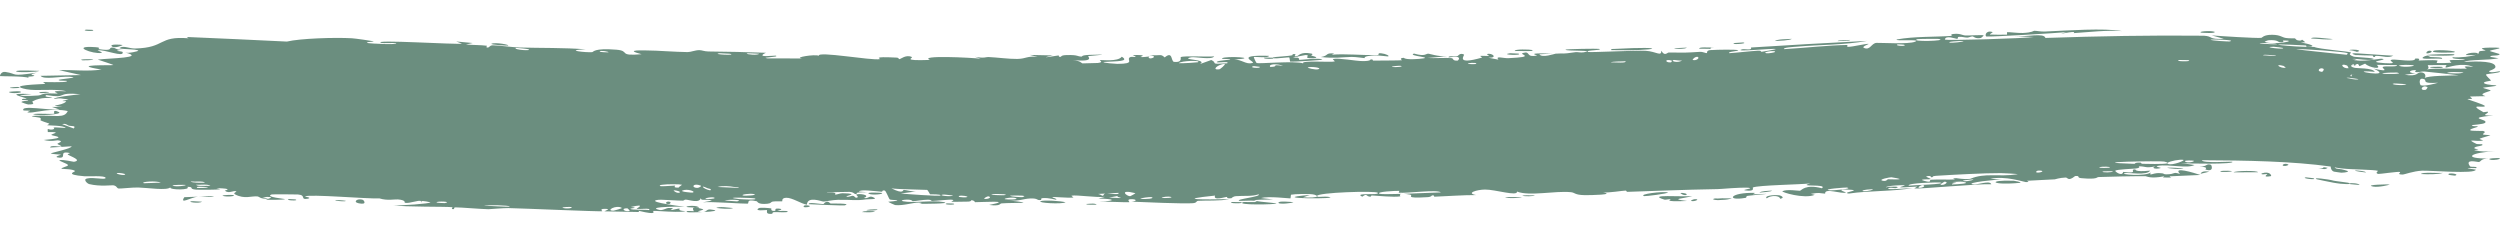 <svg width="73" height="7" viewBox="0 0 73 7" fill="none" xmlns="http://www.w3.org/2000/svg">
<path d="M5.597 5.875C5.642 5.87 5.822 5.89 5.9 5.889C5.81 5.954 5.434 5.895 5.597 5.875ZM13.803 1.256C13.736 1.271 13.671 1.285 13.605 1.299C13.788 1.316 14.045 1.313 14.212 1.335C14.24 1.338 14.166 1.384 14.232 1.388C14.298 1.393 14.287 1.327 14.384 1.323C14.493 1.319 14.99 1.382 15.161 1.387C15.809 1.405 16.454 1.39 17.103 1.44C16.432 1.465 17.108 1.538 17.29 1.523C17.331 1.52 17.331 1.398 17.997 1.451C18.419 1.485 18.022 1.646 18.735 1.583C18.196 1.443 18.729 1.469 19.156 1.48C19.187 1.48 19.308 1.487 19.459 1.496C19.66 1.507 19.924 1.52 20.079 1.521C20.17 1.522 20.305 1.462 20.422 1.464C20.502 1.465 20.562 1.501 20.683 1.503C21.25 1.51 21.803 1.519 22.364 1.541C22.03 1.699 22.623 1.616 22.651 1.624C22.786 1.671 22.171 1.673 22.413 1.705C22.758 1.706 23.083 1.707 23.425 1.707C23.147 1.683 23.796 1.574 23.91 1.629C23.858 1.484 25.448 1.774 25.69 1.727C25.741 1.717 25.41 1.643 26.177 1.682C26.26 1.686 26.228 1.73 26.272 1.726C26.298 1.724 26.459 1.586 26.624 1.664C26.686 1.692 26.291 1.781 27.154 1.75C26.812 1.607 28.351 1.68 28.635 1.715C28.579 1.696 28.523 1.677 28.467 1.658C28.745 1.71 28.796 1.662 28.859 1.665C29.112 1.676 29.466 1.725 29.701 1.721C29.977 1.716 29.978 1.628 30.302 1.662C30.225 1.643 30.148 1.624 30.072 1.604C30.295 1.609 30.52 1.614 30.742 1.618C30.227 1.735 30.853 1.624 30.895 1.621C30.961 1.617 30.866 1.665 30.977 1.659C30.988 1.658 30.971 1.613 31.142 1.608C31.498 1.597 31.442 1.653 31.592 1.652C31.606 1.652 31.558 1.612 31.815 1.602C32.635 1.569 31.811 1.633 31.78 1.638C31.738 1.646 32.021 1.815 31.323 1.756C31.558 1.774 31.581 1.849 31.608 1.851C31.631 1.853 32.036 1.841 32.058 1.839C32.257 1.813 32.082 1.762 32.121 1.753C32.152 1.745 32.642 1.811 32.756 1.656C32.99 1.798 32.622 1.786 32.229 1.809C32.172 1.838 32.603 1.865 32.626 1.865C33.181 1.863 32.873 1.747 32.994 1.672C33.058 1.633 33.284 1.712 33.075 1.608C33.579 1.595 33.274 1.657 33.306 1.665C33.355 1.678 33.532 1.648 33.554 1.652C33.586 1.657 33.474 1.694 33.602 1.706C33.623 1.708 33.829 1.645 33.563 1.616C33.918 1.623 33.888 1.57 34.009 1.677C34.252 1.473 34.187 1.796 34.283 1.807C34.539 1.835 34.464 1.677 34.477 1.669C34.57 1.619 35.279 1.669 35.454 1.645C35.386 1.76 34.893 1.65 34.783 1.673C34.416 1.749 35.3 1.727 35.035 1.872C35.146 1.832 35.258 1.792 35.369 1.752C35.575 1.843 35.284 1.885 35.835 1.848C35.925 1.767 35.446 1.863 35.541 1.799C35.598 1.762 35.917 1.752 35.924 1.732C35.93 1.709 35.641 1.739 35.686 1.702C35.785 1.624 36.84 1.69 36.038 1.738C36.262 1.736 36.378 1.89 36.572 1.84C36.697 1.807 35.99 1.599 37.049 1.63C37.072 1.703 36.626 1.655 36.614 1.661C36.598 1.669 36.68 1.833 36.694 1.841C36.743 1.868 37.825 1.77 38.054 1.851C37.963 1.756 38.872 1.826 38.969 1.795C38.995 1.787 38.897 1.73 38.925 1.723C39.1 1.685 39.578 1.784 39.797 1.784C40.043 1.784 40.011 1.734 40.025 1.734C40.134 1.735 40.047 1.771 40.114 1.77C40.215 1.768 40.903 1.767 40.937 1.759C40.947 1.757 40.834 1.701 40.983 1.688C41.009 1.686 40.994 1.754 41.439 1.719C41.975 1.676 41.066 1.639 41.288 1.564C41.634 1.662 41.621 1.561 41.714 1.568C41.747 1.57 41.983 1.653 42.248 1.644C42.059 1.66 41.874 1.677 41.687 1.693C41.871 1.706 42.228 1.682 42.381 1.697C42.455 1.704 42.395 1.776 42.556 1.771C42.59 1.77 42.724 1.596 42.303 1.679C42.268 1.619 42.47 1.656 42.562 1.637C42.576 1.634 42.63 1.531 42.749 1.593C42.779 1.608 42.471 1.912 43.269 1.683C43.295 1.676 43.204 1.64 43.229 1.632C43.247 1.626 43.452 1.638 43.474 1.632C43.497 1.626 43.398 1.587 43.425 1.578C43.566 1.535 43.753 1.694 43.462 1.686C43.56 1.705 43.657 1.723 43.754 1.742C43.649 1.621 43.905 1.705 44.038 1.699C44.905 1.661 44.323 1.591 44.471 1.547C44.708 1.477 44.531 1.689 44.88 1.621C44.914 1.614 44.481 1.533 45.321 1.568C45.198 1.574 45.073 1.58 44.949 1.585C45.023 1.702 45.397 1.569 45.425 1.567C45.752 1.545 45.529 1.592 46.015 1.522C46.059 1.516 46.155 1.543 46.248 1.527C46.634 1.459 45.733 1.5 45.713 1.452C45.696 1.429 46.665 1.417 46.693 1.427C46.833 1.474 46.262 1.458 46.371 1.517C46.411 1.538 47.771 1.466 48.054 1.483C48.371 1.504 48.511 1.661 48.511 1.481C48.607 1.656 48.684 1.534 48.725 1.534C49.217 1.539 49.209 1.541 49.635 1.514C49.728 1.508 49.807 1.559 49.839 1.549C49.858 1.543 49.821 1.487 49.913 1.467C49.938 1.462 49.987 1.459 50.05 1.458L49.906 1.466C50.181 1.445 50.702 1.444 50.75 1.465C50.811 1.492 50.421 1.507 50.495 1.553C50.778 1.534 51.042 1.499 51.333 1.48C51.452 1.473 51.394 1.514 51.445 1.511C51.468 1.509 51.871 1.444 51.852 1.432C51.814 1.403 50.547 1.53 50.876 1.439C50.936 1.421 51.173 1.486 51.128 1.387C52.252 1.316 53.39 1.25 54.52 1.194C53.867 1.316 53.137 1.303 52.464 1.363C52.371 1.371 52.052 1.387 52.094 1.435C52.679 1.402 53.394 1.32 53.945 1.313C53.963 1.313 53.902 1.364 53.968 1.367C54.092 1.371 54.498 1.267 54.565 1.282C54.578 1.286 54.351 1.363 54.424 1.397C54.611 1.484 54.641 1.26 54.794 1.252C54.908 1.246 55.729 1.298 55.92 1.218C56.126 1.132 55.329 1.215 55.383 1.152C55.918 1.057 56.478 1.085 56.996 1.047C57.006 1.047 56.923 1.005 57.039 0.992C57.239 0.969 57.295 1.032 57.392 1.036C57.492 1.042 57.873 1.012 57.923 1.033C57.929 1.036 57.857 1.105 57.846 1.107C57.684 1.143 57.62 1.062 57.605 1.062C57.547 1.062 57.497 1.097 57.447 1.098C57.365 1.099 57.318 1.072 57.208 1.075C57.132 1.078 57.209 1.131 57.136 1.133C57.109 1.133 56.81 1.019 56.79 1.154C56.79 1.193 59.153 1.12 59.392 1.08C59.184 1.073 58.983 1.067 58.78 1.06C59.184 1.08 59.69 0.951 59.726 1.108C61.264 1.056 62.795 1.026 64.353 1.043C64.632 1.058 64.473 1.158 64.936 1.133C64.82 1.099 64.695 1.066 64.58 1.033C64.817 1.054 65.861 1.119 66.031 1.106C66.053 1.104 66.092 1.013 66.351 1.016C66.594 1.019 66.624 1.09 66.749 1.109C66.859 1.126 66.978 1.115 67.009 1.12C67.033 1.125 67.037 1.167 67.098 1.179C67.286 1.214 67.142 1.085 67.317 1.234C67.272 1.236 67.227 1.238 67.181 1.24C67.398 1.274 67.715 1.362 67.371 1.366C67.316 1.367 67.366 1.33 67.325 1.327C65.687 1.24 66.972 1.382 67.573 1.37C67.713 1.436 68.596 1.502 68.642 1.53C68.683 1.555 68.51 1.574 68.722 1.652C68.73 1.655 68.777 1.664 68.843 1.676L68.692 1.654C68.908 1.677 69.526 1.698 69.233 1.748C69.172 1.759 68.846 1.728 68.687 1.71L68.832 1.731C68.785 1.721 68.746 1.714 68.72 1.71C68.752 1.728 68.788 1.744 68.827 1.759L68.684 1.738C68.948 1.831 69.477 1.708 69.54 1.714C69.825 1.746 68.987 1.8 69.63 1.844C70.13 1.873 69.663 1.771 69.857 1.741C69.964 1.725 70.537 1.832 70.524 1.709C70.722 1.7 70.605 1.762 70.629 1.767C70.654 1.772 71.045 1.741 71.173 1.767C71.188 1.77 71.139 1.833 71.155 1.839C71.186 1.848 71.567 1.838 71.582 1.832C71.592 1.829 71.501 1.773 71.539 1.76C71.582 1.744 71.95 1.759 71.97 1.743C71.999 1.719 71.545 1.733 71.621 1.672C71.829 1.688 72.171 1.648 72.31 1.598C72.276 1.612 72.073 1.614 72.002 1.608C72.035 1.518 72.472 1.52 72.323 1.591C72.418 1.553 72.353 1.532 72.407 1.496C72.421 1.487 72.556 1.485 72.582 1.469C72.585 1.466 72.446 1.432 72.474 1.413C72.524 1.38 72.935 1.388 72.969 1.396C73.064 1.421 72.728 1.451 72.7 1.489C72.696 1.495 72.981 1.57 72.986 1.577C73.002 1.648 72.685 1.597 72.721 1.661C72.8 1.674 72.878 1.688 72.957 1.701C72.653 1.766 72.096 1.733 71.952 1.806C72.398 1.785 72.868 1.787 72.867 1.954C72.867 2.023 72.673 2.064 72.681 2.082C72.709 2.146 72.978 2.077 72.988 2.08C72.996 2.084 73 2.088 73 2.091C73 2.091 73 2.091 73 2.092C73 2.129 72.617 2.156 72.597 2.173C72.565 2.203 72.736 2.327 72.735 2.355C72.73 2.36 72.457 2.39 72.549 2.438C72.642 2.486 72.881 2.487 72.889 2.492C72.935 2.522 72.517 2.548 72.504 2.565C72.498 2.574 72.722 2.627 72.729 2.642C72.734 2.658 72.564 2.691 72.497 2.74C72.446 2.776 72.592 2.803 72.567 2.809C72.548 2.813 72.154 2.812 72.134 2.818C72.105 2.827 72.198 2.87 72.184 2.881C72.165 2.897 72.038 2.881 72.054 2.897C72.067 2.909 72.561 3.058 72.558 3.097C72.552 3.165 72.028 3.009 72.516 3.276C72.519 3.278 72.638 3.259 72.641 3.261C72.714 3.31 72.334 3.385 72.799 3.372C71.933 3.457 72.691 3.474 72.563 3.587C72.513 3.631 72.178 3.649 72.176 3.655C72.209 3.711 72.316 3.668 72.352 3.695C72.372 3.711 72.071 3.769 72.139 3.807C72.174 3.827 72.493 3.82 72.506 3.824C72.632 3.86 72.478 3.899 72.505 3.925C72.524 3.942 72.716 3.943 72.721 3.946C72.73 3.953 72.468 4.022 72.413 4.047C72.372 4.065 72.527 4.095 72.499 4.103C72.325 4.152 71.954 4.026 72.311 4.202C72.333 4.213 72.468 4.209 72.472 4.211C72.555 4.261 72.306 4.265 72.262 4.305C72.185 4.375 72.543 4.337 72.245 4.386C72.469 4.432 72.593 4.43 72.854 4.417C72.132 4.452 71.875 4.633 72.678 4.629C72.423 4.626 72.451 4.729 72.375 4.731C72.328 4.732 71.957 4.629 72.126 4.858C72.148 4.886 72.373 4.85 72.303 4.909C71.761 4.893 72.291 4.946 72.292 4.954C72.286 5.089 70.957 4.974 70.722 4.984C70.454 4.998 70.211 5.098 70.152 5.097C69.958 5.092 70.12 5.043 70.077 5.022C70.035 5.002 69.474 5.087 69.444 5.079C69.335 5.052 69.449 4.993 69.438 4.989C69.32 4.95 68.684 4.954 68.38 4.919C68.348 4.914 68.252 4.904 68.221 4.896C68.204 4.892 68.187 4.889 68.174 4.885C68.173 4.896 68.194 4.908 68.217 4.921C68.248 4.929 68.345 4.939 68.377 4.944C68.495 4.976 68.674 5.005 68.465 5.036C68.428 5.041 68.396 5.043 68.368 5.043C68.334 5.037 68.231 5.027 68.198 5.019C68.058 5.018 68.058 4.871 68.056 4.863C66.946 4.708 65.588 4.684 64.293 4.679C64.313 4.775 65.156 4.71 65.181 4.724C65.288 4.798 63.859 4.786 63.674 4.757C63.812 4.777 63.947 4.798 64.079 4.819C63.854 4.93 63.341 4.788 63.007 4.843C62.901 4.86 63.105 4.9 63.1 4.904C62.983 4.948 62.789 4.918 62.932 4.858C62.64 4.918 62.673 4.856 62.451 4.856C62.439 4.856 62.537 4.899 62.359 4.921C62.278 4.932 61.822 4.943 61.766 4.984C61.743 5.001 61.97 5.17 61.996 5.019C62.493 5.08 62.153 4.947 62.344 4.946C62.375 4.946 62.301 5.031 62.785 4.982C62.692 5.135 62.148 5.033 62.048 5.054C61.857 5.096 62.653 5.156 62.804 5.036C62.737 5.156 62.863 5.051 63.038 5.054C63.23 5.056 63.149 5.093 63.255 5.091C63.545 5.089 63.423 5.007 63.658 5.08C63.424 4.849 64.067 5.047 64.251 5.109C63.951 5.12 63.645 5.134 63.347 5.149C63.365 5.161 63.382 5.173 63.399 5.185C63.32 5.184 63.239 5.183 63.158 5.182C63.171 5.17 63.184 5.159 63.197 5.147C62.789 5.228 62.685 5.145 62.651 5.145C62.221 5.143 61.721 5.156 61.278 5.17C61.212 5.172 61.266 5.246 60.777 5.203C60.62 5.19 60.764 5.125 60.593 5.141C60.384 5.309 60.382 5.181 60.318 5.184C60.132 5.191 60.014 5.236 60 5.237C59.778 5.252 59.432 5.261 59.184 5.279C59.179 5.279 59.311 5.323 59.149 5.316C59.095 5.313 58.559 5.128 58.116 5.221C58.235 5.228 58.352 5.236 58.469 5.245C58.335 5.231 57.363 5.338 57.605 5.382C57.746 5.408 58.102 5.252 58.146 5.381C57.818 5.357 56.042 5.524 55.903 5.504C55.884 5.501 55.998 5.451 55.971 5.448C55.951 5.445 55.545 5.482 55.488 5.469C55.455 5.462 55.635 5.424 55.619 5.41C55.606 5.399 55.089 5.417 55.067 5.471C55.186 5.442 55.546 5.436 55.362 5.493C55.338 5.501 55.211 5.475 55.184 5.484C54.92 5.567 55.725 5.496 55.846 5.489C55.347 5.59 54.561 5.565 53.987 5.652C53.749 5.625 54.328 5.559 54.061 5.542C53.504 5.507 53.919 5.614 53.903 5.621C53.771 5.675 53.275 5.473 53.294 5.654C53.094 5.642 53.157 5.614 52.876 5.66C52.915 5.67 52.953 5.68 52.991 5.689C52.685 5.819 51.998 5.608 52.047 5.583C52.175 5.518 52.526 5.575 52.558 5.57C52.601 5.564 52.712 5.369 53.2 5.497C53.386 5.358 52.436 5.473 52.864 5.355C52.566 5.391 51.354 5.405 51.184 5.474C51.164 5.483 51.27 5.598 50.969 5.561C50.825 5.543 51.165 5.512 51.098 5.49C51.031 5.467 50.704 5.482 50.262 5.516C50.24 5.516 50.175 5.523 50.153 5.522C49.238 5.536 47.875 5.592 47.521 5.602C47.487 5.603 47.499 5.564 47.466 5.565C47.365 5.568 46.989 5.633 46.806 5.619C47.184 5.683 46.455 5.702 46.265 5.698C45.978 5.692 45.992 5.624 45.872 5.612C45.401 5.565 44.668 5.738 44.297 5.594C44.317 5.743 43.662 5.532 43.362 5.535C43.124 5.537 42.791 5.641 43.105 5.696C42.706 5.695 42.275 5.729 41.899 5.743C41.837 5.746 41.922 5.7 41.816 5.706C41.806 5.707 41.794 5.75 41.702 5.756C40.945 5.803 41.312 5.707 41.169 5.682C41.089 5.668 41.031 5.661 40.989 5.659C41.431 5.645 41.94 5.621 42.074 5.618C41.96 5.525 41.094 5.65 40.845 5.627C40.836 5.626 40.866 5.573 40.857 5.573C40.857 5.573 40.856 5.573 40.856 5.573C40.763 5.57 40.16 5.597 40.284 5.658C40.318 5.674 40.596 5.671 40.924 5.661C40.835 5.674 40.902 5.732 40.886 5.734C40.697 5.766 40.229 5.714 40.062 5.708C40.025 5.707 40.028 5.745 40.022 5.745C39.872 5.738 39.932 5.63 39.779 5.743C39.506 5.612 40.288 5.717 40.233 5.63C40.19 5.564 38.451 5.619 38.457 5.724C38.451 5.713 38.427 5.699 38.378 5.684C38.269 5.65 37.783 5.665 37.701 5.685C37.687 5.689 37.693 5.792 37.676 5.793C37.632 5.796 37.039 5.721 36.818 5.783C36.937 5.796 37.057 5.809 37.177 5.823C36.455 5.83 36.568 5.859 36.808 5.888C36.82 5.888 36.831 5.892 36.843 5.892C37.029 5.913 37.269 5.933 37.273 5.941C37.286 5.972 36.063 5.999 36.297 5.902C36.33 5.889 36.896 5.927 36.616 5.861C36.567 5.85 36.203 5.872 36.184 5.864C36.056 5.816 36.849 5.744 36.751 5.674C36.559 5.742 36.312 5.709 36.091 5.728C35.99 5.737 35.966 5.788 35.954 5.789C35.768 5.804 35.872 5.749 35.81 5.751C35.777 5.752 35.412 5.869 35.48 5.711C34.277 5.834 35.148 5.829 35.886 5.815C35.653 5.874 35.196 5.849 34.99 5.864C34.917 5.869 34.961 5.922 34.836 5.933C34.58 5.956 33.357 5.902 33.038 5.888C33.233 5.869 33.176 5.812 33.025 5.816C32.874 5.821 33.001 5.897 32.972 5.905C32.941 5.914 32.231 5.88 32.113 5.89C32.647 5.861 32.526 5.804 32.073 5.799C32.139 5.783 32.204 5.766 32.27 5.749C32.004 5.773 31.447 5.687 31.293 5.713C31.268 5.717 31.355 5.765 31.342 5.768C31.206 5.788 30.749 5.74 30.728 5.756C30.71 5.77 30.905 5.81 30.832 5.83C30.817 5.834 30.63 5.769 30.444 5.785C30.375 5.791 30.416 5.836 30.399 5.839C30.254 5.861 30.34 5.784 30.075 5.796C29.881 5.805 29.737 5.88 29.471 5.855C30.346 5.952 29.612 5.911 29.243 5.939C29.184 5.944 29.233 6.026 28.882 5.985C29.632 5.838 28.668 5.906 28.473 5.904C28.462 5.903 28.459 5.849 28.362 5.847C28.354 5.847 28.366 5.884 28.276 5.887C27.423 5.91 27.968 5.87 27.806 5.833C27.738 5.818 27.326 5.868 27.213 5.868C27.187 5.868 27.199 5.83 27.099 5.831C26.923 5.833 26.766 5.872 26.651 5.875C26.638 5.875 26.637 5.815 26.419 5.833C26.357 5.838 26.287 5.859 26.375 5.877C26.663 5.936 27.217 5.841 27.545 5.899C27.845 5.953 26.898 5.952 26.849 5.952C26.831 5.952 27.016 5.923 26.829 5.916C26.669 5.91 26.378 6.013 26.137 5.988C26.118 5.986 25.928 5.896 25.937 5.891C25.945 5.888 26.239 5.871 26.196 5.845C26.191 5.842 26.004 5.841 25.98 5.822C25.951 5.798 25.872 5.57 25.833 5.564C25.731 5.549 25.797 5.602 25.731 5.597C25.593 5.589 25.1 5.517 25.083 5.595C25.164 5.601 25.246 5.606 25.328 5.612C24.873 5.615 25.067 5.651 25.003 5.665C24.934 5.68 24.953 5.611 24.802 5.603C24.77 5.601 24.133 5.608 24.143 5.637C24.498 5.595 24.366 5.679 24.383 5.681C24.445 5.687 24.524 5.64 24.606 5.642C25.184 5.656 24.6 5.725 24.736 5.746C24.783 5.754 24.877 5.714 24.897 5.716C24.962 5.723 24.963 5.777 25.006 5.773C25.108 5.764 24.99 5.687 24.998 5.683C25.089 5.637 25.447 5.699 25.223 5.78C25.356 5.811 25.374 5.71 25.479 5.752C25.685 5.833 25.375 5.81 25.288 5.822C24.98 5.867 24.89 5.827 24.462 5.835C24.304 5.838 24.119 5.885 24.047 5.886C24 5.888 23.576 5.712 23.561 5.977C23.392 5.949 23.131 5.77 22.96 5.775C22.806 5.78 22.854 5.875 22.839 5.878C22.816 5.884 22.635 5.873 22.569 5.885C22.493 5.9 22.53 5.936 22.411 5.949C22.116 5.979 22.126 5.884 22.096 5.877C21.751 5.798 21.901 5.937 21.824 5.947C21.748 5.956 20.744 5.88 20.523 5.908C20.611 5.892 20.699 5.875 20.787 5.858C20.631 5.794 20.464 5.887 20.464 5.78C20.426 5.952 20.117 5.828 20.017 5.829C19.978 5.83 19.98 5.859 19.932 5.859C19.777 5.859 19.472 5.835 19.314 5.832C19.277 5.831 19.248 5.832 19.229 5.834C19.044 5.855 19.135 5.893 19.311 5.931C19.542 5.982 19.936 6.031 19.989 6.036C19.885 6.032 19.513 6.033 19.307 6.052C19.149 6.067 19.079 6.092 19.273 6.134C19.282 6.136 19.293 6.136 19.304 6.135C19.374 6.131 19.473 6.075 19.508 6.074C19.775 6.062 19.563 6.125 19.584 6.132C19.619 6.144 19.798 6.082 19.845 6.092C19.861 6.095 19.757 6.155 20.017 6.164C19.926 6.204 19.548 6.181 19.303 6.167C19.192 6.161 19.105 6.156 19.076 6.16C19.044 6.164 19.245 6.301 18.642 6.154C18.649 6.166 18.656 6.178 18.662 6.191C18.329 6.185 17.978 6.178 17.647 6.171C17.684 6.145 17.874 6.095 17.637 6.099C17.497 6.101 17.598 6.167 17.585 6.168C17.454 6.181 15.272 6.085 14.843 6.076C14.702 6.074 14.293 6.109 14.263 6.109C14.082 6.108 13.429 6.053 13.303 6.055C13.223 6.057 13.298 6.112 13.225 6.107C13.157 6.102 13.23 6.054 13.21 6.051C13.04 6.027 11.789 6.05 11.49 5.992C11.671 6.013 12.583 5.944 12.568 5.908C12.564 5.903 12.343 5.857 12.297 5.874C12.222 5.828 11.964 5.952 11.821 5.921C11.805 5.917 11.87 5.845 11.62 5.823C11.533 5.815 11.307 5.866 11.08 5.793C10.751 5.813 9.021 5.66 8.902 5.737C8.899 5.741 9.141 5.776 8.976 5.804C8.754 5.84 8.956 5.7 8.701 5.679C8.664 5.676 7.953 5.67 7.931 5.678C7.715 5.754 8.331 5.806 8.323 5.815C8.299 5.838 7.787 5.838 7.765 5.832C7.745 5.825 8.17 5.729 7.663 5.755C7.72 5.77 7.778 5.785 7.835 5.799C7.596 5.818 7.577 5.742 7.519 5.736C7.343 5.716 7.144 5.825 6.864 5.676C6.79 5.637 6.916 5.599 6.906 5.593C6.818 5.54 6.697 5.672 6.564 5.568C6.554 5.56 6.872 5.507 6.318 5.493C6.356 5.504 6.394 5.515 6.432 5.525C6.354 5.545 5.791 5.544 5.716 5.537C5.495 5.518 5.689 5.453 5.467 5.456C5.607 5.554 4.933 5.552 4.973 5.471C4.877 5.572 4.306 5.482 4.037 5.475C3.868 5.471 3.521 5.511 3.467 5.505C3.401 5.497 3.422 5.428 3.304 5.41C3.269 5.405 2.917 5.452 2.607 5.376C2.547 5.362 2.422 5.241 2.534 5.213C2.725 5.164 3.087 5.264 3.083 5.194C3.079 5.118 2.59 5.157 2.46 5.146C1.853 5.095 2.204 5.019 2.189 4.994C2.149 4.935 1.818 4.934 1.804 4.929C1.747 4.905 1.982 4.86 1.986 4.825C1.991 4.778 1.671 4.691 1.744 4.676C1.849 4.654 2.142 4.727 2.16 4.724C2.404 4.681 2.071 4.57 1.981 4.516C1.953 4.499 2.064 4.473 2.041 4.469C1.69 4.393 1.966 4.62 1.732 4.603C1.522 4.588 1.792 4.519 1.784 4.515C1.774 4.511 1.524 4.505 1.486 4.48C1.465 4.467 2.117 4.334 2.09 4.272C1.884 4.284 1.673 4.296 1.468 4.308C1.452 4.227 1.749 4.289 1.781 4.281C1.843 4.264 1.67 4.222 1.677 4.197C1.682 4.181 1.886 4.124 1.702 4.099C1.638 4.09 1.507 4.146 1.277 4.087C2.076 4.018 1.523 3.969 1.5 3.941C1.477 3.912 1.858 3.847 1.396 3.856C1.376 3.699 1.406 3.807 1.537 3.78C1.699 3.747 1.325 3.693 1.917 3.736C1.883 3.662 1.409 3.664 1.384 3.658C1.362 3.653 1.468 3.617 1.43 3.605C0.985 3.461 1.291 3.527 1.162 3.436C1.149 3.427 0.731 3.392 1.05 3.38C1.636 3.359 1.878 3.465 1.978 3.243C1.545 3.143 1.021 3.285 0.891 3.287C0.69 3.289 0.898 3.245 0.874 3.232C0.865 3.228 0.691 3.231 0.689 3.227C0.566 3.057 1.461 3.227 1.743 3.2C1.667 3.174 1.592 3.148 1.516 3.122C1.618 3.122 1.721 3.122 1.824 3.121C1.335 3.067 1.807 3.102 1.93 2.965C1.958 2.934 1.636 2.985 2.003 2.902C1.733 2.88 1.819 2.853 1.574 2.89C1.58 2.835 2.132 2.776 2.35 2.75C1.583 2.682 2.017 2.887 1.356 2.776C1.233 2.844 1.549 2.832 1.523 2.843C1.432 2.883 1.212 2.818 0.951 2.959C0.909 2.982 1.088 3.054 0.822 3.05C0.793 3.049 0.622 2.987 0.624 2.983C0.647 2.935 0.816 2.954 0.823 2.934C0.83 2.915 0.641 2.925 0.64 2.92C0.635 2.86 0.798 2.898 0.774 2.879C0.723 2.838 0.046 2.706 0.93 2.747C0.195 2.813 0.837 2.813 1.12 2.788C1.194 2.782 1.212 2.746 1.316 2.734C1.45 2.718 1.605 2.737 1.674 2.73C1.749 2.724 1.326 2.636 1.938 2.666C1.627 2.579 1.078 2.666 0.774 2.606C0.157 2.484 1.202 2.461 1.313 2.451C1.342 2.448 1.245 2.399 1.264 2.396C1.296 2.391 1.889 2.417 1.948 2.378C2.007 2.338 1.731 2.378 1.712 2.336C1.701 2.308 2.416 2.264 2.029 2.241C1.762 2.226 1.269 2.336 1.186 2.214C1.58 2.206 1.973 2.199 2.366 2.192C2.15 2.144 1.938 2.096 1.721 2.048C2.164 2.036 2.544 2.092 2.965 2.031C1.958 1.871 3.294 1.916 3.309 1.899C3.313 1.888 2.919 1.763 2.854 1.74C3.207 1.697 4.277 1.691 3.653 1.533C3.766 1.568 4.043 1.49 4.04 1.483C4.006 1.417 3.405 1.451 3.503 1.393C3.618 1.325 3.775 1.421 3.95 1.416C4.847 1.393 4.608 1.045 5.506 1.118C5.488 1.106 5.47 1.093 5.453 1.08C6.429 1.121 7.404 1.166 8.377 1.214C8.761 1.121 9.775 1.089 10.274 1.117C10.372 1.122 10.862 1.194 10.9 1.204C10.969 1.225 10.588 1.22 10.759 1.26C10.796 1.268 11.626 1.319 11.567 1.259C11.477 1.249 11.18 1.268 11.134 1.253C10.805 1.143 13.358 1.309 13.489 1.274C13.434 1.254 13.377 1.232 13.321 1.211C13.484 1.227 13.64 1.241 13.803 1.256ZM6.25 5.725C6.152 5.781 5.912 5.731 5.77 5.744C5.572 5.763 5.234 5.982 5.382 5.758C5.672 5.747 5.96 5.736 6.25 5.725ZM10.478 5.937C10.285 5.899 10.439 5.778 10.598 5.836C10.616 5.842 10.741 5.989 10.478 5.937ZM8.444 5.812C8.452 5.811 8.618 5.819 8.624 5.822C8.773 5.877 8.269 5.851 8.444 5.812ZM18.316 6.082C18.099 6.08 18.251 6.201 18.389 6.158C18.397 6.155 18.33 6.082 18.316 6.082ZM18.162 6.074C17.997 5.965 17.656 6.163 17.923 6.151C17.948 6.15 18.169 6.079 18.162 6.074ZM9.787 5.864C9.81 5.825 10.01 5.851 10.096 5.863C10.093 5.899 9.87 5.862 9.787 5.864ZM14.883 6.028C14.894 5.997 14.191 5.974 14.144 6.013C14.253 6 14.875 6.055 14.883 6.028ZM16.679 6.046C16.661 6.04 16.418 6.04 16.425 6.068C16.541 6.108 16.759 6.074 16.679 6.046ZM20.259 6.167C20.273 6.16 20.095 5.981 20.524 6.107C20.587 6.126 20.358 6.165 20.381 6.172C20.428 6.186 20.465 6.192 20.495 6.194C20.292 6.203 20.087 6.204 20.066 6.193C19.973 6.14 20.254 6.169 20.259 6.167ZM22.153 6.08C22.194 6.053 22.46 6.073 22.522 6.086C22.532 6.088 22.485 6.162 22.606 6.159C22.702 6.156 22.561 6.077 22.745 6.092C22.932 6.108 22.681 6.158 22.698 6.162C22.719 6.168 23.009 6.138 23 6.182C22.992 6.215 22.683 6.188 22.606 6.194C22.506 6.201 22.626 6.258 22.459 6.243C22.354 6.234 22.414 6.138 22.392 6.133C22.373 6.129 22.008 6.177 22.153 6.081C22.153 6.081 22.153 6.081 22.153 6.08ZM20.55 6.191C20.535 6.194 20.517 6.195 20.495 6.194C20.514 6.193 20.532 6.192 20.55 6.191ZM6.811 5.696C6.912 5.729 6.61 5.759 6.498 5.717C6.497 5.686 6.795 5.691 6.811 5.696ZM20.741 6.117C21.046 6.149 20.819 6.177 20.55 6.191C20.636 6.175 20.639 6.107 20.741 6.117ZM12.297 5.874C12.309 5.882 12.317 5.893 12.317 5.912C12.285 5.89 12.282 5.879 12.297 5.874ZM12.987 5.931C13.227 5.883 12.744 5.869 12.747 5.909C12.747 5.924 12.977 5.933 12.987 5.931ZM18.592 6.097C18.57 6.091 18.911 5.932 18.42 6.043C18.68 6.072 18.406 6.081 18.408 6.096C18.42 6.14 18.853 6.113 18.952 6.135C19.03 6.061 18.661 6.118 18.592 6.097C18.592 6.097 18.592 6.097 18.592 6.097ZM25.552 6.169C25.493 6.213 25.301 6.197 25.172 6.193C25.232 6.149 25.427 6.165 25.552 6.169ZM58.991 5.338C58.128 5.422 58.012 5.246 58.803 5.278C58.819 5.279 59.043 5.317 58.991 5.338ZM51.59 5.792C51.501 5.72 51.772 5.684 51.951 5.702C51.991 5.706 52.145 5.775 51.978 5.804C51.976 5.708 51.712 5.692 51.59 5.792ZM20.914 6.071C21.001 6.02 21.266 6.064 21.408 6.075C21.32 6.117 21.036 6.09 20.914 6.071ZM56.153 5.404C56.061 5.404 56.007 5.477 56.022 5.481C56.092 5.503 56.261 5.436 56.153 5.404ZM20.046 6.039C20.038 6.008 20.387 5.987 20.411 6.066C20.334 6.058 20.057 6.06 20.046 6.039ZM25.31 6.143C25.255 6.126 25.542 6.1 25.626 6.117C25.619 6.15 25.348 6.153 25.31 6.143ZM54.695 5.526C54.613 5.526 54.407 5.539 54.386 5.569C54.36 5.606 54.661 5.572 54.695 5.526ZM69.778 5.386C69.788 5.399 69.448 5.478 69.295 5.448C69.008 5.391 69.769 5.379 69.778 5.386ZM57.011 5.315C57.276 5.365 56.983 5.318 56.998 5.387C57.175 5.379 57.604 5.357 57.305 5.306C57.246 5.296 57.093 5.314 57.011 5.315ZM56.775 5.306C56.75 5.33 56.57 5.412 56.729 5.397C56.802 5.39 56.914 5.304 56.775 5.306ZM67.648 5.234C67.503 5.173 67.983 5.23 68.148 5.277C68.186 5.287 68.304 5.298 68.343 5.305C68.469 5.321 68.56 5.332 68.569 5.336C68.587 5.343 68.599 5.349 68.605 5.354C68.652 5.339 68.878 5.351 68.9 5.401C68.834 5.393 68.647 5.384 68.626 5.377C68.617 5.374 68.61 5.371 68.605 5.369C68.579 5.38 68.474 5.377 68.337 5.364C68.297 5.357 68.176 5.345 68.137 5.335C67.998 5.306 67.669 5.244 67.648 5.234ZM66.041 5.063C66.29 4.982 66.337 5.139 66.312 5.143C66.032 5.194 66.217 5.088 66.209 5.083C66.19 5.073 65.997 5.118 66.042 5.063C66.042 5.063 66.041 5.063 66.041 5.063ZM67.335 5.178C67.348 5.177 67.543 5.2 67.548 5.203C67.7 5.27 67.154 5.205 67.335 5.178ZM23.579 5.997C23.738 6.014 23.583 6.069 23.474 6.047C23.465 6.045 23.438 5.981 23.579 5.997ZM56.651 5.329C56.614 5.32 55.671 5.34 55.735 5.422C55.81 5.406 56.884 5.382 56.651 5.329ZM49.491 5.815C49.662 5.811 49.477 5.896 49.385 5.869C49.352 5.858 49.447 5.816 49.491 5.815ZM19.564 5.951C19.388 5.99 19.429 5.843 19.578 5.899C19.584 5.901 19.57 5.95 19.564 5.951ZM50.958 5.779C50.389 5.878 50.508 5.61 51.251 5.633C51.23 5.647 51.208 5.66 51.185 5.673C52.049 5.639 51.241 5.686 51.038 5.718C50.959 5.73 51.03 5.767 50.958 5.78C50.958 5.779 50.958 5.779 50.958 5.779ZM48.605 5.83C48.045 5.661 49.12 5.756 49.416 5.725C49.126 5.807 48.742 5.804 49.264 5.869C48.501 5.901 48.814 5.822 48.785 5.816C48.748 5.81 48.63 5.838 48.605 5.83ZM50.079 5.794C50.089 5.792 50.12 5.794 50.16 5.797C50.185 5.798 50.261 5.79 50.286 5.79C50.376 5.791 50.51 5.795 50.569 5.786C50.516 5.819 50.391 5.835 50.291 5.837C50.265 5.837 50.187 5.845 50.161 5.844C50.046 5.839 49.966 5.817 50.079 5.794ZM64.258 5.074C64.278 5.025 64.329 4.989 64.511 5.009C64.455 5.033 64.337 5.053 64.258 5.074ZM6.073 5.465C5.943 5.458 5.683 5.434 5.762 5.487C5.77 5.491 6.072 5.493 6.073 5.465ZM53.922 5.476C53.896 5.472 53.17 5.523 53.425 5.557C53.504 5.567 54.155 5.512 53.922 5.476ZM57.627 5.237C57.568 5.24 57.327 5.263 57.322 5.275C57.308 5.316 57.604 5.277 57.627 5.237ZM5.415 5.4C5.398 5.394 4.998 5.395 5.042 5.42C5.124 5.466 5.474 5.418 5.415 5.4ZM24.165 5.891C24.198 5.889 24.243 5.943 24.255 5.943C24.285 5.945 24.9 5.931 24.664 5.997C24.63 6.008 23.73 5.97 23.62 5.962C23.576 5.889 23.952 5.963 24.046 5.957C24.062 5.955 24.073 5.895 24.164 5.891C24.164 5.891 24.164 5.891 24.165 5.891ZM65.222 5.032C65.25 4.985 65.938 4.973 65.932 5.03C65.697 5.028 65.456 5.029 65.222 5.032ZM64.868 5.019C64.722 4.985 65.061 4.978 65.17 4.994C65.169 5.025 64.889 5.024 64.868 5.019ZM56.261 5.147C56.188 5.163 56.416 5.216 56.367 5.232C56.336 5.242 56.172 5.228 56.12 5.252C56.106 5.26 56.277 5.312 56.324 5.306C56.392 5.298 56.323 5.253 56.397 5.248C56.644 5.231 56.853 5.254 57.086 5.239C57.107 5.238 56.942 5.212 57.121 5.202C57.148 5.201 57.317 5.243 57.526 5.223C57.978 5.035 58.325 5.175 58.918 5.088C58.896 5.073 58.446 5.055 58.424 5.055C57.935 5.053 57.037 5.102 56.531 5.134C56.398 5.142 56.464 5.172 56.407 5.177C56.362 5.181 56.412 5.114 56.261 5.147ZM6.144 5.431C6.083 5.366 5.864 5.401 5.724 5.395C5.772 5.453 6.007 5.414 6.144 5.431ZM61.698 5.002C61.63 5.006 61.412 4.994 61.394 5.013C61.372 5.039 61.686 5.045 61.698 5.002ZM27.651 5.938C27.658 5.937 27.828 5.941 27.834 5.943C27.986 5.994 27.477 5.982 27.651 5.938ZM31.722 5.956C31.851 5.948 31.98 5.928 32.024 5.979C31.942 5.972 31.707 5.992 31.722 5.956ZM37.333 5.924C37.306 5.857 37.694 5.897 37.767 5.903C37.74 5.933 37.353 5.973 37.333 5.924ZM64.231 4.862C64.464 4.867 64.415 4.765 64.558 4.812C64.581 4.82 64.656 5.032 64.407 4.952C64.362 4.937 64.542 4.887 64.231 4.862ZM51.372 5.625C51.429 5.576 51.618 5.573 51.745 5.566C51.719 5.602 51.463 5.614 51.372 5.625ZM4.695 5.334C4.586 5.269 4.076 5.307 4.202 5.351C4.219 5.356 4.624 5.33 4.695 5.334ZM21.523 5.881C21.739 5.837 21.294 5.812 21.156 5.857C21.218 5.855 21.508 5.884 21.523 5.881ZM35.985 5.898C35.995 5.896 36.219 5.899 36.23 5.902C36.414 5.952 35.779 5.944 35.985 5.898ZM30.384 5.875C30.467 5.835 30.995 5.867 31.115 5.908C31 5.968 30.284 5.926 30.384 5.875ZM63.282 4.896C63.451 4.892 63.596 4.903 63.755 4.92C63.718 4.955 63.303 4.921 63.282 4.896ZM36.808 5.888C36.82 5.888 36.831 5.892 36.843 5.892C36.831 5.891 36.819 5.889 36.808 5.888ZM59.568 4.981C59.427 4.974 59.459 5.036 59.468 5.037C59.575 5.053 59.727 4.99 59.568 4.981ZM5.985 5.334C5.938 5.276 5.701 5.315 5.565 5.298C5.604 5.344 5.876 5.337 5.985 5.334ZM48.008 5.727C47.83 5.669 48.548 5.582 48.705 5.618C48.711 5.656 48.038 5.735 48.008 5.727ZM20.867 5.781C20.853 5.736 20.542 5.782 20.607 5.805C20.648 5.819 20.875 5.809 20.867 5.781ZM49.072 5.636C49.14 5.621 49.297 5.661 49.243 5.689C49.173 5.725 49.055 5.64 49.072 5.636ZM55.229 5.176C55.2 5.171 54.812 5.244 54.977 5.278C55.092 5.302 55.105 5.236 55.131 5.234C55.155 5.233 55.808 5.267 55.229 5.176ZM43.946 5.764C44.093 5.744 44.281 5.761 44.439 5.757C44.375 5.786 44.008 5.799 43.946 5.764ZM22.044 5.795C22.013 5.777 21 5.744 21.574 5.812C21.611 5.816 22.154 5.852 22.044 5.795ZM64.231 4.862C64.202 4.862 64.166 4.86 64.128 4.855C64.166 4.857 64.201 4.86 64.231 4.862ZM61.601 4.895C61.655 4.861 61.38 4.86 61.302 4.88C61.276 4.92 61.595 4.899 61.601 4.895ZM44.45 5.712C44.541 5.692 44.707 5.709 44.819 5.705C44.8 5.735 44.49 5.742 44.45 5.712ZM38.052 5.761C38.234 5.777 38.456 5.767 38.459 5.73C38.463 5.736 38.472 5.742 38.487 5.748C38.501 5.754 38.695 5.735 38.779 5.746C39.284 5.816 36.832 5.809 38.252 5.692C38.186 5.715 38.119 5.738 38.052 5.761ZM29.665 5.788C29.563 5.743 29.274 5.799 29.349 5.817C29.402 5.829 29.767 5.833 29.665 5.788ZM33.617 5.755C33.587 5.747 33.306 5.78 33.298 5.803C33.46 5.828 33.757 5.792 33.617 5.755ZM28.874 5.734C28.81 5.727 28.727 5.799 28.735 5.802C28.8 5.829 28.982 5.775 28.874 5.734ZM63.753 4.668C63.652 4.648 63.365 4.703 63.297 4.752C63.285 4.742 63.252 4.731 63.191 4.717C63.191 4.717 63.191 4.717 63.191 4.717C63.115 4.693 60.687 4.732 62.316 4.784C62.367 4.786 62.298 4.744 62.502 4.747C62.515 4.748 62.522 4.783 62.564 4.783C62.669 4.785 63.174 4.799 63.284 4.77C63.285 4.777 63.292 4.783 63.307 4.788C63.435 4.837 63.824 4.684 63.753 4.668ZM34.174 5.746C34.117 5.733 33.938 5.747 33.92 5.778C34.009 5.792 34.305 5.776 34.174 5.746ZM22.016 5.668C21.903 5.64 21.609 5.682 21.697 5.709C21.754 5.725 22.147 5.7 22.016 5.668ZM32.382 5.77C33.043 5.804 32.54 5.766 32.641 5.721C32.555 5.737 32.468 5.753 32.382 5.77ZM66.69 4.846C66.591 4.83 66.715 4.747 66.816 4.802C66.848 4.82 66.745 4.855 66.69 4.846ZM71.507 5.106C71.417 5.027 71.86 5.075 71.687 5.129C71.679 5.131 71.514 5.109 71.507 5.106ZM67.969 4.901C67.906 4.947 67.866 4.947 67.699 4.914C67.949 4.929 67.731 4.853 67.969 4.901ZM38.457 5.724C38.459 5.726 38.459 5.728 38.459 5.73C38.458 5.728 38.457 5.726 38.457 5.724ZM28.253 5.746C28.17 5.7 27.938 5.703 28.007 5.749C28.014 5.753 28.219 5.78 28.253 5.746ZM63.297 4.752C63.308 4.76 63.302 4.765 63.284 4.77C63.283 4.764 63.288 4.758 63.297 4.752ZM29.499 5.712C29.491 5.746 29.842 5.76 29.856 5.756C30.058 5.697 29.643 5.71 29.499 5.712ZM19.672 5.561C19.653 5.564 19.769 5.656 19.843 5.624C19.9 5.599 19.74 5.55 19.672 5.561ZM68.767 4.975C68.891 4.984 69.058 4.993 69.088 5.037C69.009 5.026 68.763 5.005 68.767 4.975ZM71.334 5.048C71.2 5.096 70.893 5.093 70.697 5.082C70.695 5.018 71.209 5.062 71.334 5.048ZM64.048 4.692C64.04 4.689 63.767 4.671 63.804 4.714C63.861 4.777 64.124 4.715 64.048 4.692ZM20.22 5.624C20.345 5.598 20.064 5.498 19.924 5.565C19.854 5.599 20.202 5.629 20.22 5.624ZM27.53 5.683C27.366 5.707 27.773 5.754 27.831 5.709C27.755 5.705 27.589 5.675 27.53 5.683ZM33.152 5.64C32.632 5.511 32.916 5.748 33.008 5.727C33.021 5.724 33.165 5.643 33.152 5.64ZM3.421 5.052C3.347 5.069 3.618 5.139 3.654 5.096C3.676 5.07 3.467 5.041 3.421 5.052ZM40.989 5.659C40.967 5.66 40.945 5.66 40.924 5.661C40.94 5.659 40.961 5.658 40.989 5.659ZM26.029 5.499C26.396 5.686 26.359 5.543 26.391 5.544C26.46 5.547 26.618 5.598 26.748 5.591C26.599 5.61 26.454 5.63 26.302 5.65C26.42 5.664 27.438 5.738 27.462 5.708C27.494 5.666 27.17 5.677 27.161 5.674C27.147 5.668 27.098 5.55 27.068 5.545C27.018 5.538 26.168 5.529 26.029 5.499ZM32.064 5.663C32.147 5.677 32.171 5.724 32.21 5.713C32.224 5.709 32.225 5.664 32.271 5.652C32.202 5.656 32.133 5.66 32.064 5.663ZM25.372 5.658C25.27 5.603 25.733 5.628 25.748 5.634C25.826 5.672 25.459 5.704 25.372 5.658ZM29.322 5.672C29.305 5.669 28.947 5.651 28.95 5.682C29.044 5.705 29.524 5.713 29.322 5.672ZM32.327 5.649C32.452 5.654 32.69 5.698 32.663 5.631C32.662 5.631 32.662 5.631 32.662 5.631C32.55 5.637 32.438 5.643 32.327 5.649ZM20.654 5.494C20.422 5.38 20.529 5.519 20.737 5.559C20.802 5.512 20.692 5.512 20.654 5.494ZM19.908 5.393C19.858 5.377 19.477 5.373 19.329 5.396C19.275 5.404 19.249 5.416 19.275 5.432C19.282 5.436 19.301 5.437 19.328 5.438C19.439 5.44 19.697 5.415 19.712 5.419C19.739 5.425 19.613 5.484 19.82 5.478C19.809 5.457 19.93 5.4 19.908 5.393ZM20.462 5.42C20.233 5.332 20.178 5.481 20.35 5.486C20.418 5.488 20.494 5.433 20.462 5.42ZM21.41 5.456C21.326 5.44 21.105 5.414 20.953 5.46C21.155 5.469 21.359 5.478 21.567 5.487C21.591 5.459 21.483 5.47 21.409 5.456C21.409 5.456 21.41 5.456 21.41 5.456ZM72.731 4.666C72.547 4.623 72.97 4.607 72.987 4.617C73.04 4.652 72.813 4.685 72.731 4.666ZM2.011 3.67C1.96 3.653 1.928 3.597 1.815 3.625C1.928 3.667 2.04 3.709 2.152 3.752C2.239 3.658 2.066 3.689 2.011 3.67ZM1.583 3.321C1.599 3.319 1.513 3.173 1.718 3.272C1.856 3.338 1.101 3.397 0.965 3.333C1.114 3.303 1.448 3.339 1.583 3.321ZM0.261 2.687C0.253 2.675 0.539 2.658 0.572 2.667C0.747 2.71 0.309 2.749 0.261 2.687ZM1.178 2.717C1.043 2.688 1.343 2.671 1.432 2.688C1.441 2.715 1.199 2.721 1.178 2.717ZM70.885 2.55C70.743 2.45 70.611 2.661 70.834 2.621C70.844 2.619 70.892 2.555 70.885 2.55ZM0.542 2.54C0.676 2.569 0.379 2.586 0.29 2.57C0.281 2.543 0.522 2.536 0.542 2.54ZM70.787 2.313C70.598 2.24 70.661 2.479 70.685 2.489C70.782 2.529 71.122 2.439 71.191 2.416C70.685 2.447 70.877 2.348 70.787 2.313ZM69.908 2.438C69.732 2.459 70.179 2.521 70.267 2.455C70.179 2.457 69.958 2.433 69.908 2.438ZM68.866 2.31C68.819 2.302 68.718 2.286 68.632 2.277L68.724 2.29C68.636 2.272 68.544 2.262 68.519 2.276C68.564 2.28 68.645 2.298 68.719 2.316L68.63 2.303C68.73 2.319 68.842 2.332 68.866 2.31ZM68.675 2.181C68.663 2.175 68.653 2.171 68.643 2.169L68.745 2.184C68.619 2.143 68.578 2.245 68.732 2.25L68.636 2.236C68.643 2.235 68.65 2.234 68.658 2.233C68.664 2.232 68.679 2.184 68.675 2.181ZM67.851 2.014C67.754 1.945 67.619 2.077 67.789 2.097C67.838 2.103 67.861 2.022 67.851 2.014ZM70.553 2.053C70.415 2.025 70.235 2.125 70.53 2.142C70.426 2.156 70.322 2.169 70.218 2.183C70.604 2.249 70.578 2.104 70.69 2.112C70.846 2.123 70.833 2.241 70.8 2.277C70.93 2.207 71.476 2.211 71.795 2.198C71.515 2.167 71.064 2.111 70.792 2.088C70.714 2.081 70.638 2.112 70.572 2.108C70.466 2.1 70.561 2.055 70.554 2.053C70.554 2.053 70.553 2.053 70.553 2.053ZM66.683 1.926C66.392 1.845 66.569 1.998 66.741 1.981C66.749 1.979 66.69 1.928 66.683 1.926ZM0.156 2.1C0.547 2.161 0.262 2.24 1.079 2.121C0.737 2.206 1.06 2.183 0.993 2.218C0.939 2.245 0.738 2.221 0.855 2.277C0.7 2.216 0.035 2.232 0.003 2.222C0.003 2.222 0.004 2.222 0.004 2.222C-0.014 2.217 0.031 2.081 0.156 2.1ZM68.894 1.933C68.831 1.776 68.779 1.958 68.668 1.91L68.794 1.928C68.77 1.917 68.745 1.9 68.716 1.874C68.6 1.925 68.659 1.958 68.783 1.988L68.662 1.971C68.849 2.004 69.275 1.975 69.343 2.097C68.367 2.02 69.983 2.308 69.311 2.005C69.873 2.128 69.498 1.98 69.587 1.95C69.681 1.918 70.005 1.968 69.991 1.902C69.99 1.902 69.99 1.902 69.99 1.902C69.791 1.901 69.593 1.898 69.399 1.893C69.583 2.043 69.184 1.982 69.061 1.858C69.005 1.883 68.95 1.908 68.894 1.933ZM69.993 2.118C69.973 2.115 69.54 2.12 69.567 2.148C69.622 2.17 70.241 2.167 69.993 2.118ZM71.938 2.112C71.778 2.111 71.531 2.082 71.444 2.135C71.603 2.136 71.85 2.165 71.938 2.112ZM63.641 1.752C63.43 1.797 64.081 1.807 63.892 1.756C63.884 1.753 63.653 1.75 63.641 1.752ZM68.535 1.913C68.3 1.824 68.395 2.01 68.574 1.993C68.584 1.992 68.546 1.918 68.535 1.913ZM0.472 2.08C0.485 2.038 1.054 2.069 1.153 2.069C1.097 2.107 0.454 2.127 0.472 2.08ZM72.22 1.956C71.901 1.805 71.47 1.977 71.423 1.973C71.376 1.968 71.45 1.903 71.44 1.901C71.415 1.898 70.917 1.899 70.893 1.903C70.876 1.906 70.965 2 70.862 2.028C71.061 1.979 71.976 2.016 72.024 2.005C72.061 1.997 71.783 1.9 72.22 1.956C72.22 1.956 72.22 1.956 72.22 1.956ZM71.305 1.952C71.43 1.991 71.08 1.994 70.996 1.978C70.809 1.944 71.289 1.947 71.305 1.952ZM70.47 1.906C70.43 1.896 70.076 1.88 70.046 1.922C70.211 1.983 70.559 1.927 70.47 1.906ZM66.463 1.62C66.358 1.62 66.099 1.577 66.079 1.615C66.179 1.612 66.443 1.656 66.463 1.62ZM2.409 1.762C2.25 1.729 2.618 1.719 2.724 1.736C2.73 1.761 2.422 1.764 2.409 1.762ZM68.549 1.551C68.461 1.511 67.205 1.42 67.042 1.436C67.2 1.466 68.435 1.586 68.52 1.599C68.538 1.597 68.558 1.554 68.549 1.551ZM70.787 1.651C70.89 1.596 70.956 1.664 70.969 1.665C71.096 1.675 71.361 1.664 71.303 1.717C71.077 1.694 70.581 1.758 70.787 1.651ZM66.388 1.365C65.982 1.369 66.761 1.46 66.659 1.399C66.654 1.395 66.432 1.365 66.388 1.365ZM68.707 1.56C68.727 1.556 68.784 1.56 68.863 1.572L68.702 1.549C68.964 1.562 69.736 1.623 69.885 1.626C69.725 1.704 69.601 1.636 69.394 1.631C69.339 1.629 69.352 1.664 69.346 1.664C69.25 1.661 69.324 1.625 69.265 1.621C69.24 1.62 68.875 1.62 68.698 1.596L68.854 1.619C68.731 1.593 68.654 1.572 68.707 1.56ZM70.846 1.613C70.908 1.583 71.61 1.574 71.64 1.583C71.851 1.647 70.898 1.626 70.846 1.613ZM68.59 1.466C68.641 1.441 68.77 1.448 68.883 1.467L68.712 1.442C68.858 1.451 68.996 1.501 68.771 1.514C68.759 1.514 68.736 1.508 68.707 1.5L68.872 1.524C68.795 1.499 68.67 1.465 68.59 1.466ZM66.436 1.275C66.409 1.271 65.997 1.236 65.983 1.267C66.048 1.28 66.663 1.316 66.436 1.275ZM66.662 1.182C66.651 1.183 66.747 1.246 66.55 1.229C66.535 1.228 66.501 1.159 66.253 1.174C66.203 1.177 66.122 1.218 66.128 1.221C66.376 1.331 67.186 1.176 66.662 1.182ZM70.859 1.559C70.822 1.531 70.913 1.449 70.995 1.492C71.03 1.51 70.963 1.56 70.859 1.559ZM65.099 1.211C65.344 1.164 64.58 1.144 64.544 1.158C64.561 1.189 65.081 1.215 65.099 1.211ZM2.784 1.377C2.783 1.377 2.783 1.377 2.783 1.377C2.983 1.39 2.859 1.431 2.868 1.432C3.293 1.499 3.181 1.403 3.247 1.392C3.391 1.37 3.366 1.485 3.607 1.441C3.209 1.506 3.571 1.481 3.582 1.522C3.624 1.69 3.054 1.437 2.855 1.47C2.827 1.474 3.03 1.53 2.959 1.544C2.728 1.591 2.019 1.325 2.784 1.377ZM71.058 1.485C71.148 1.438 71.835 1.489 71.652 1.529C71.622 1.535 70.925 1.556 71.058 1.485ZM38.484 2.024C38.65 1.98 38.262 1.934 38.191 1.968C38.155 1.985 38.41 2.044 38.484 2.024ZM35.764 1.865C35.565 1.875 35.357 2.054 35.604 2.025C35.63 2.022 35.787 1.89 35.764 1.865ZM48.813 1.769C48.603 1.71 48.618 1.828 48.771 1.822C48.825 1.821 48.82 1.771 48.813 1.769ZM40.894 1.921C40.874 1.918 40.635 1.928 40.644 1.955C40.733 1.97 41.028 1.948 40.894 1.921ZM48.879 1.75C48.756 1.774 48.971 1.855 49.117 1.768C49.042 1.777 48.891 1.748 48.879 1.75ZM68.12 1.141C67.99 1.175 67.67 1.129 67.488 1.124C67.475 1.059 67.972 1.134 68.12 1.141ZM36.608 1.93C36.42 1.976 36.823 2.009 36.786 1.951C36.781 1.948 36.615 1.928 36.608 1.93ZM55.416 1.295C55.281 1.341 55.721 1.363 55.596 1.305C55.59 1.303 55.423 1.292 55.416 1.295ZM57.332 1.198C57.229 1.191 56.778 1.221 56.956 1.247C56.984 1.251 57.327 1.232 57.332 1.198ZM3.26 1.347C3.204 1.282 3.532 1.302 3.579 1.314C3.597 1.319 3.333 1.432 3.26 1.347ZM47.465 1.788C47.36 1.798 47.081 1.789 47.032 1.823C47.165 1.814 47.502 1.855 47.465 1.788ZM37.466 1.923C37.302 1.854 37.021 1.864 37.092 1.955C37.401 1.946 37.053 1.873 37.466 1.923ZM49.567 1.659C49.48 1.655 49.415 1.745 49.425 1.749C49.521 1.786 49.654 1.691 49.567 1.659ZM43.11 1.856C43.103 1.818 42.83 1.839 42.866 1.863C42.879 1.871 43.113 1.886 43.11 1.856ZM64.28 0.954C64.149 0.919 64.549 0.886 64.665 0.928C64.718 0.985 64.3 0.957 64.28 0.954ZM51.833 1.514C51.842 1.457 51.412 1.524 51.586 1.556C51.63 1.564 51.83 1.533 51.833 1.514ZM55.992 1.143C55.705 1.228 56.934 1.198 56.607 1.136C56.586 1.131 56.02 1.136 55.992 1.143ZM58.005 1.066C57.954 1.062 57.97 0.873 58.181 0.935C58.209 0.942 58.084 0.999 58.107 1.009C58.119 1.014 58.576 1.017 58.598 1.012C58.62 1.006 58.591 0.947 58.613 0.939C58.639 0.931 58.923 0.969 59.066 0.963C59.345 0.951 59.374 0.9 59.397 0.899C59.464 0.896 59.577 0.926 59.709 0.921C60.388 0.891 61.427 0.814 61.967 0.908C61.487 0.877 61.035 0.936 60.552 0.967C60.687 0.858 59.861 1.074 60.345 0.935C60.115 0.966 58.165 1.078 58.005 1.066C58.005 1.066 58.005 1.066 58.005 1.066ZM34.979 1.818C35.101 1.753 34.475 1.771 34.422 1.845C34.505 1.855 34.964 1.825 34.979 1.818ZM37.867 1.64C37.925 1.628 37.979 1.503 38.285 1.563C38.286 1.563 38.286 1.563 38.286 1.563C38.376 1.581 38.274 1.612 38.291 1.623C38.297 1.627 38.576 1.687 38.345 1.699C37.992 1.718 38.311 1.606 38.122 1.607C38.099 1.607 37.744 1.678 37.765 1.693C37.767 1.694 37.874 1.679 37.892 1.685C37.958 1.708 37.926 1.747 37.936 1.749C37.967 1.753 38.529 1.681 38.611 1.738C38.639 1.757 37.714 1.809 37.679 1.8C37.657 1.794 37.665 1.685 37.642 1.675C37.63 1.67 37.259 1.713 37.211 1.704C37.196 1.701 37.186 1.698 37.178 1.696C37.234 1.729 36.898 1.729 36.908 1.691C36.913 1.676 37.145 1.683 37.154 1.685C37.157 1.687 37.16 1.688 37.163 1.689C37.115 1.649 37.898 1.643 37.728 1.584C37.955 1.549 37.697 1.674 37.867 1.64ZM38.958 1.562C38.934 1.574 38.911 1.585 38.888 1.597C39.286 1.565 39.744 1.615 40.203 1.609C40.319 1.607 40.184 1.539 40.337 1.557C40.46 1.57 40.595 1.633 40.529 1.648C40.513 1.652 40.264 1.613 40.139 1.619C39.771 1.636 39.866 1.695 39.844 1.697C39.821 1.699 39.59 1.659 39.464 1.662C39.146 1.671 39 1.709 38.568 1.666C38.817 1.624 38.68 1.539 38.958 1.562ZM53.657 1.202C53.67 1.164 53.931 1.178 54.025 1.166C54.012 1.204 53.752 1.19 53.657 1.202ZM15.061 1.398C14.977 1.457 15.58 1.494 15.423 1.437C15.388 1.424 15.136 1.401 15.061 1.398ZM17.755 1.529C17.837 1.515 17.511 1.459 17.511 1.507C17.511 1.522 17.744 1.531 17.755 1.529ZM44.096 1.554C44.111 1.552 44.333 1.562 44.34 1.565C44.489 1.628 43.757 1.602 44.096 1.554ZM21.012 1.555C20.734 1.589 21.561 1.626 21.31 1.569C21.297 1.566 21.024 1.554 21.012 1.555ZM22.167 1.569C22.1 1.57 21.812 1.544 21.805 1.563C21.801 1.593 22.132 1.621 22.167 1.569ZM49.62 1.424C49.59 1.364 49.888 1.39 50.048 1.389L49.9 1.397C49.924 1.395 49.945 1.393 49.962 1.391C49.974 1.41 49.948 1.422 49.903 1.43L50.049 1.422C49.942 1.435 49.717 1.416 49.62 1.424ZM47.148 1.428C48.798 1.338 48.435 1.495 47.05 1.464C47.047 1.419 47.044 1.433 47.148 1.428ZM49.257 1.39C49.2 1.436 49.015 1.427 48.888 1.426C48.911 1.395 49.169 1.4 49.257 1.39ZM14.35 1.278C14.454 1.225 14.917 1.311 14.832 1.331C14.814 1.336 14.309 1.308 14.35 1.278ZM44.234 1.492C44.195 1.425 44.692 1.445 44.729 1.459C44.883 1.517 44.276 1.477 44.234 1.492ZM51.824 1.199C51.905 1.139 52.16 1.146 52.323 1.134C52.253 1.185 51.956 1.189 51.824 1.199ZM50.657 1.255C50.667 1.252 50.89 1.238 50.9 1.239C51.087 1.276 50.456 1.316 50.657 1.255ZM2.512 0.865C2.52 0.863 2.69 0.869 2.696 0.871C2.848 0.923 2.336 0.907 2.512 0.865Z" fill="#6B8E7F"/>
</svg>
